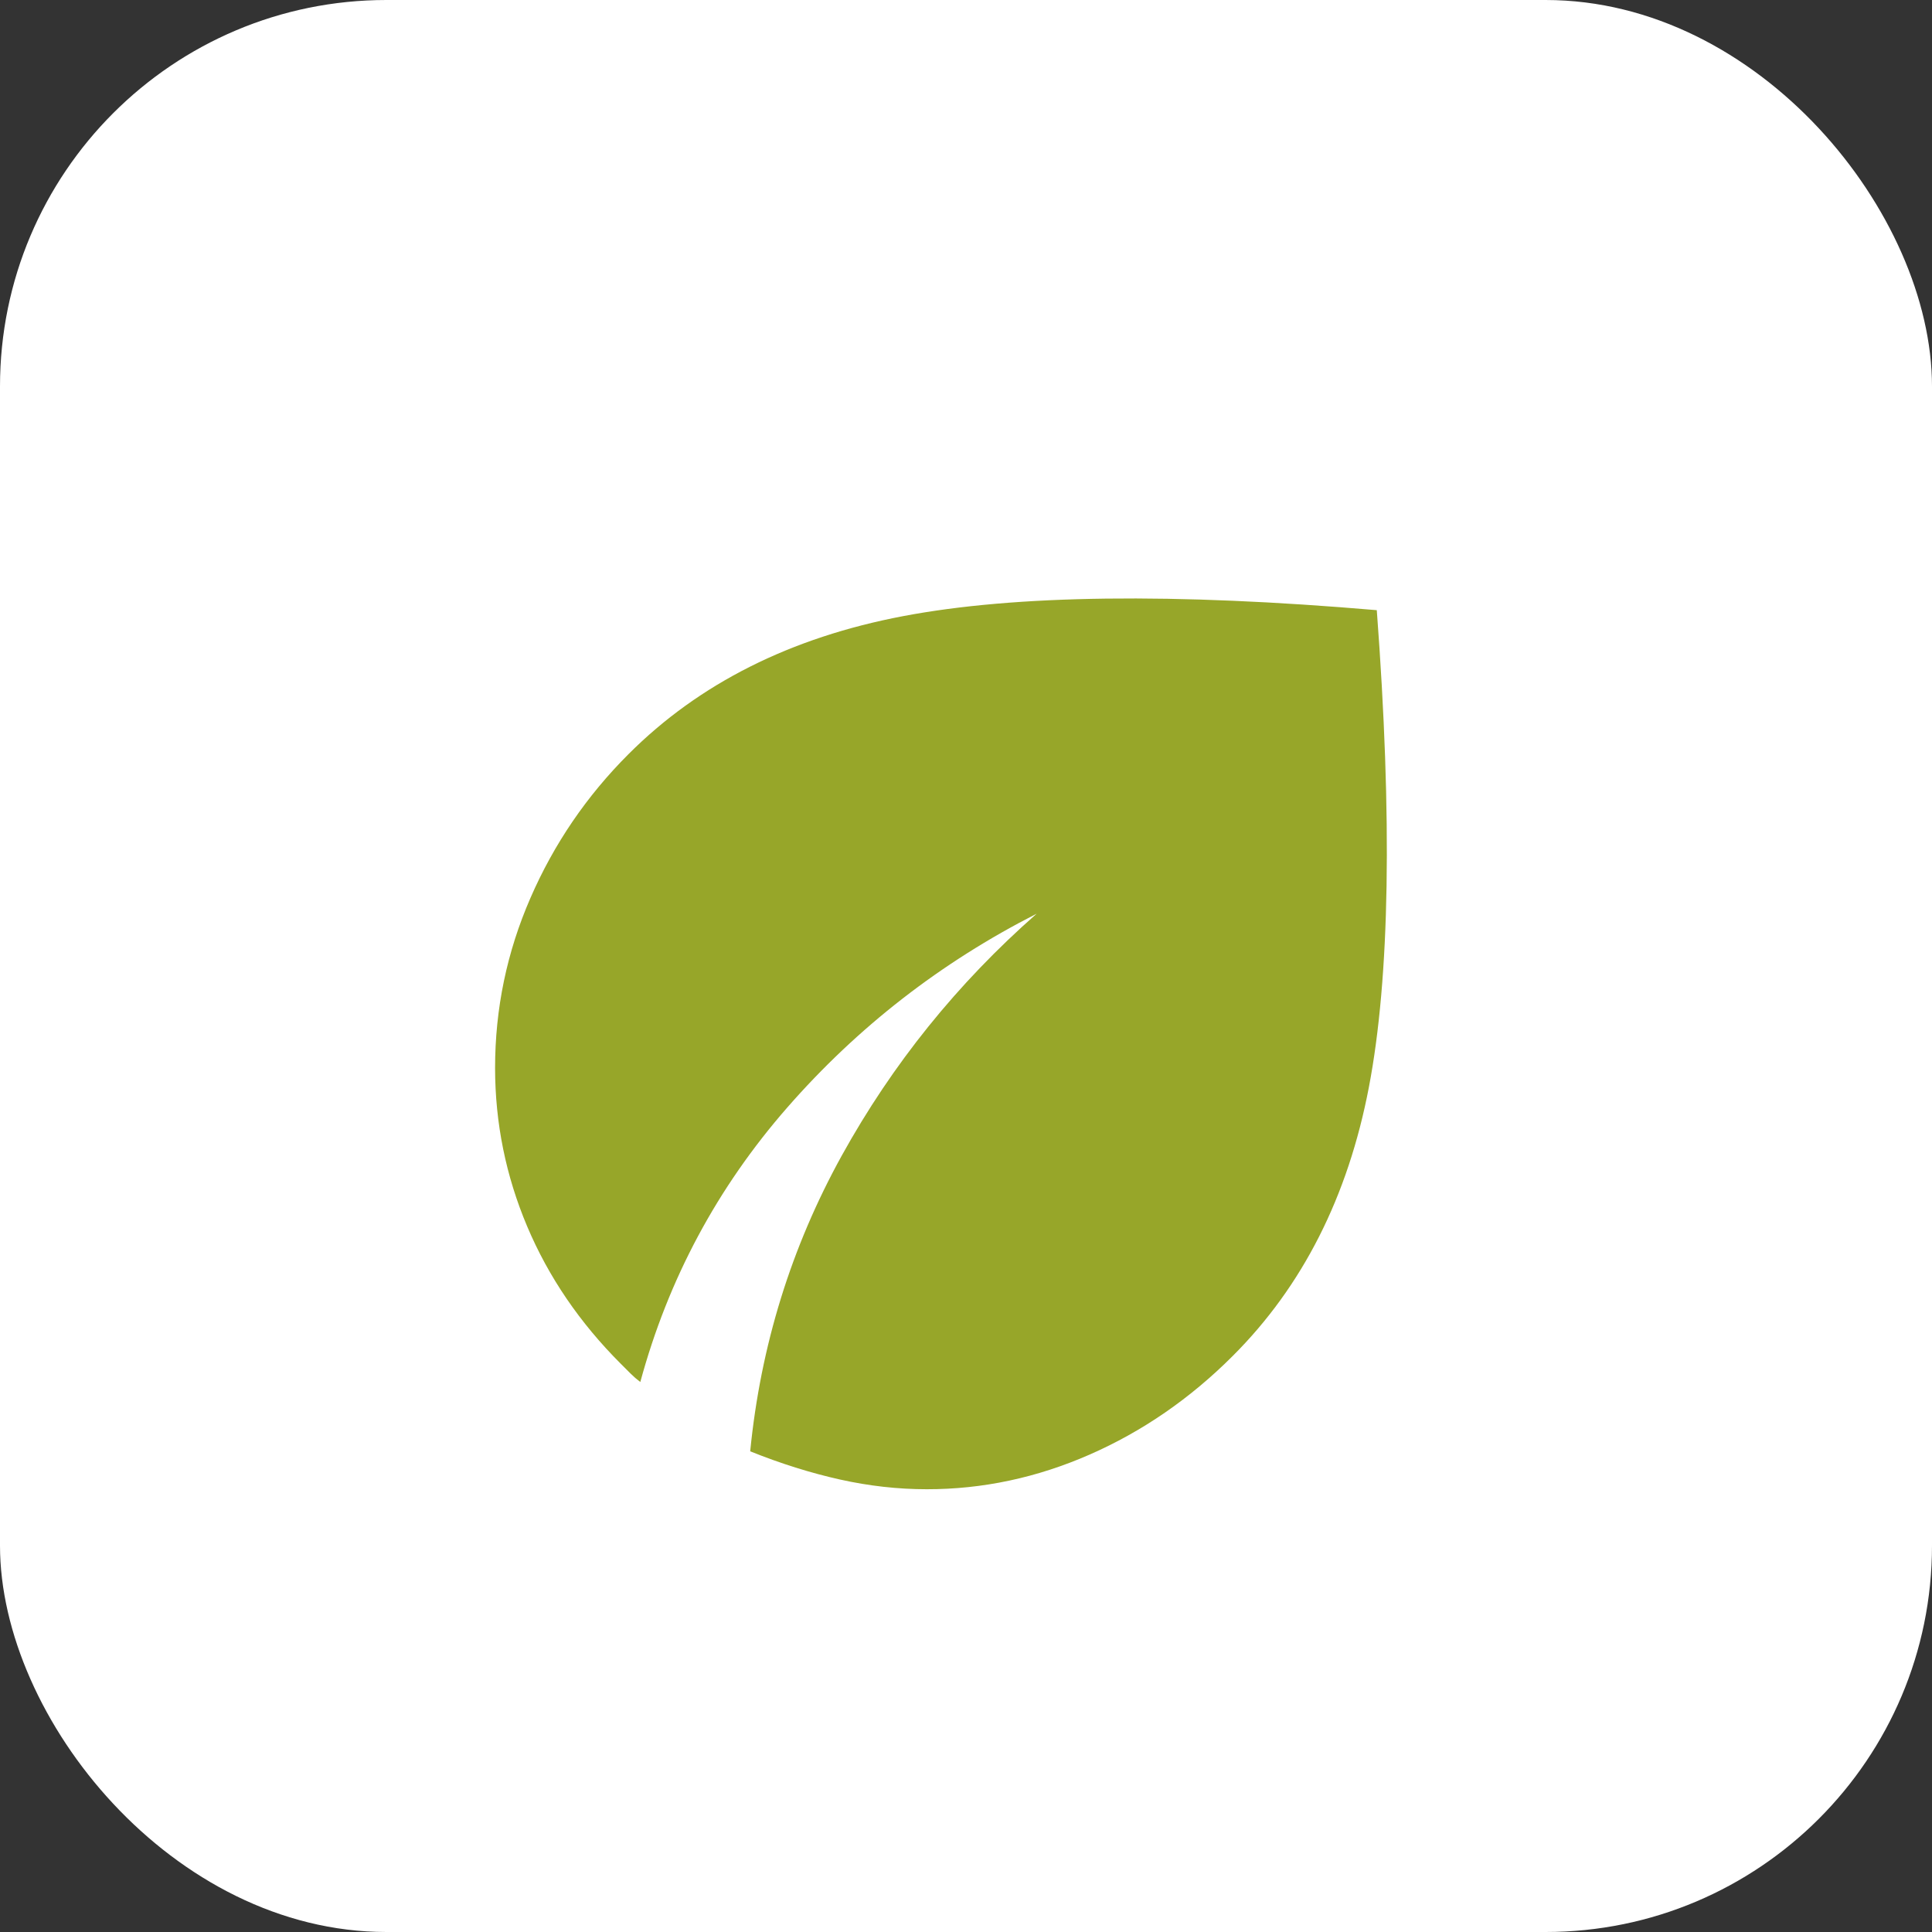 <?xml version="1.0" encoding="UTF-8"?> <svg xmlns="http://www.w3.org/2000/svg" width="40" height="40" viewBox="0 0 40 40" fill="none"><rect x="0" y="0" width="40" height="40" fill="#333333" stroke="none"/><rect width="40" height="40" rx="8" fill="white"></rect><path d="M19.188 30.833C18.592 30.833 17.992 30.766 17.387 30.631C16.783 30.496 16.164 30.302 15.532 30.048C15.748 27.863 16.38 25.823 17.427 23.927C18.475 22.031 19.82 20.361 21.463 18.917C19.477 19.928 17.757 21.264 16.304 22.925C14.851 24.586 13.835 26.482 13.257 28.613C13.184 28.558 13.117 28.5 13.054 28.437L12.85 28.233C12.002 27.385 11.356 26.437 10.914 25.39C10.472 24.343 10.251 23.25 10.25 22.113C10.25 20.885 10.494 19.711 10.982 18.592C11.469 17.472 12.146 16.479 13.013 15.613C14.475 14.15 16.371 13.198 18.7 12.756C21.029 12.314 24.298 12.273 28.505 12.633C28.829 16.949 28.775 20.239 28.342 22.506C27.909 24.772 26.97 26.627 25.525 28.071C24.641 28.956 23.652 29.637 22.559 30.116C21.466 30.595 20.343 30.834 19.188 30.833Z" fill="#97A629"></path></svg> 